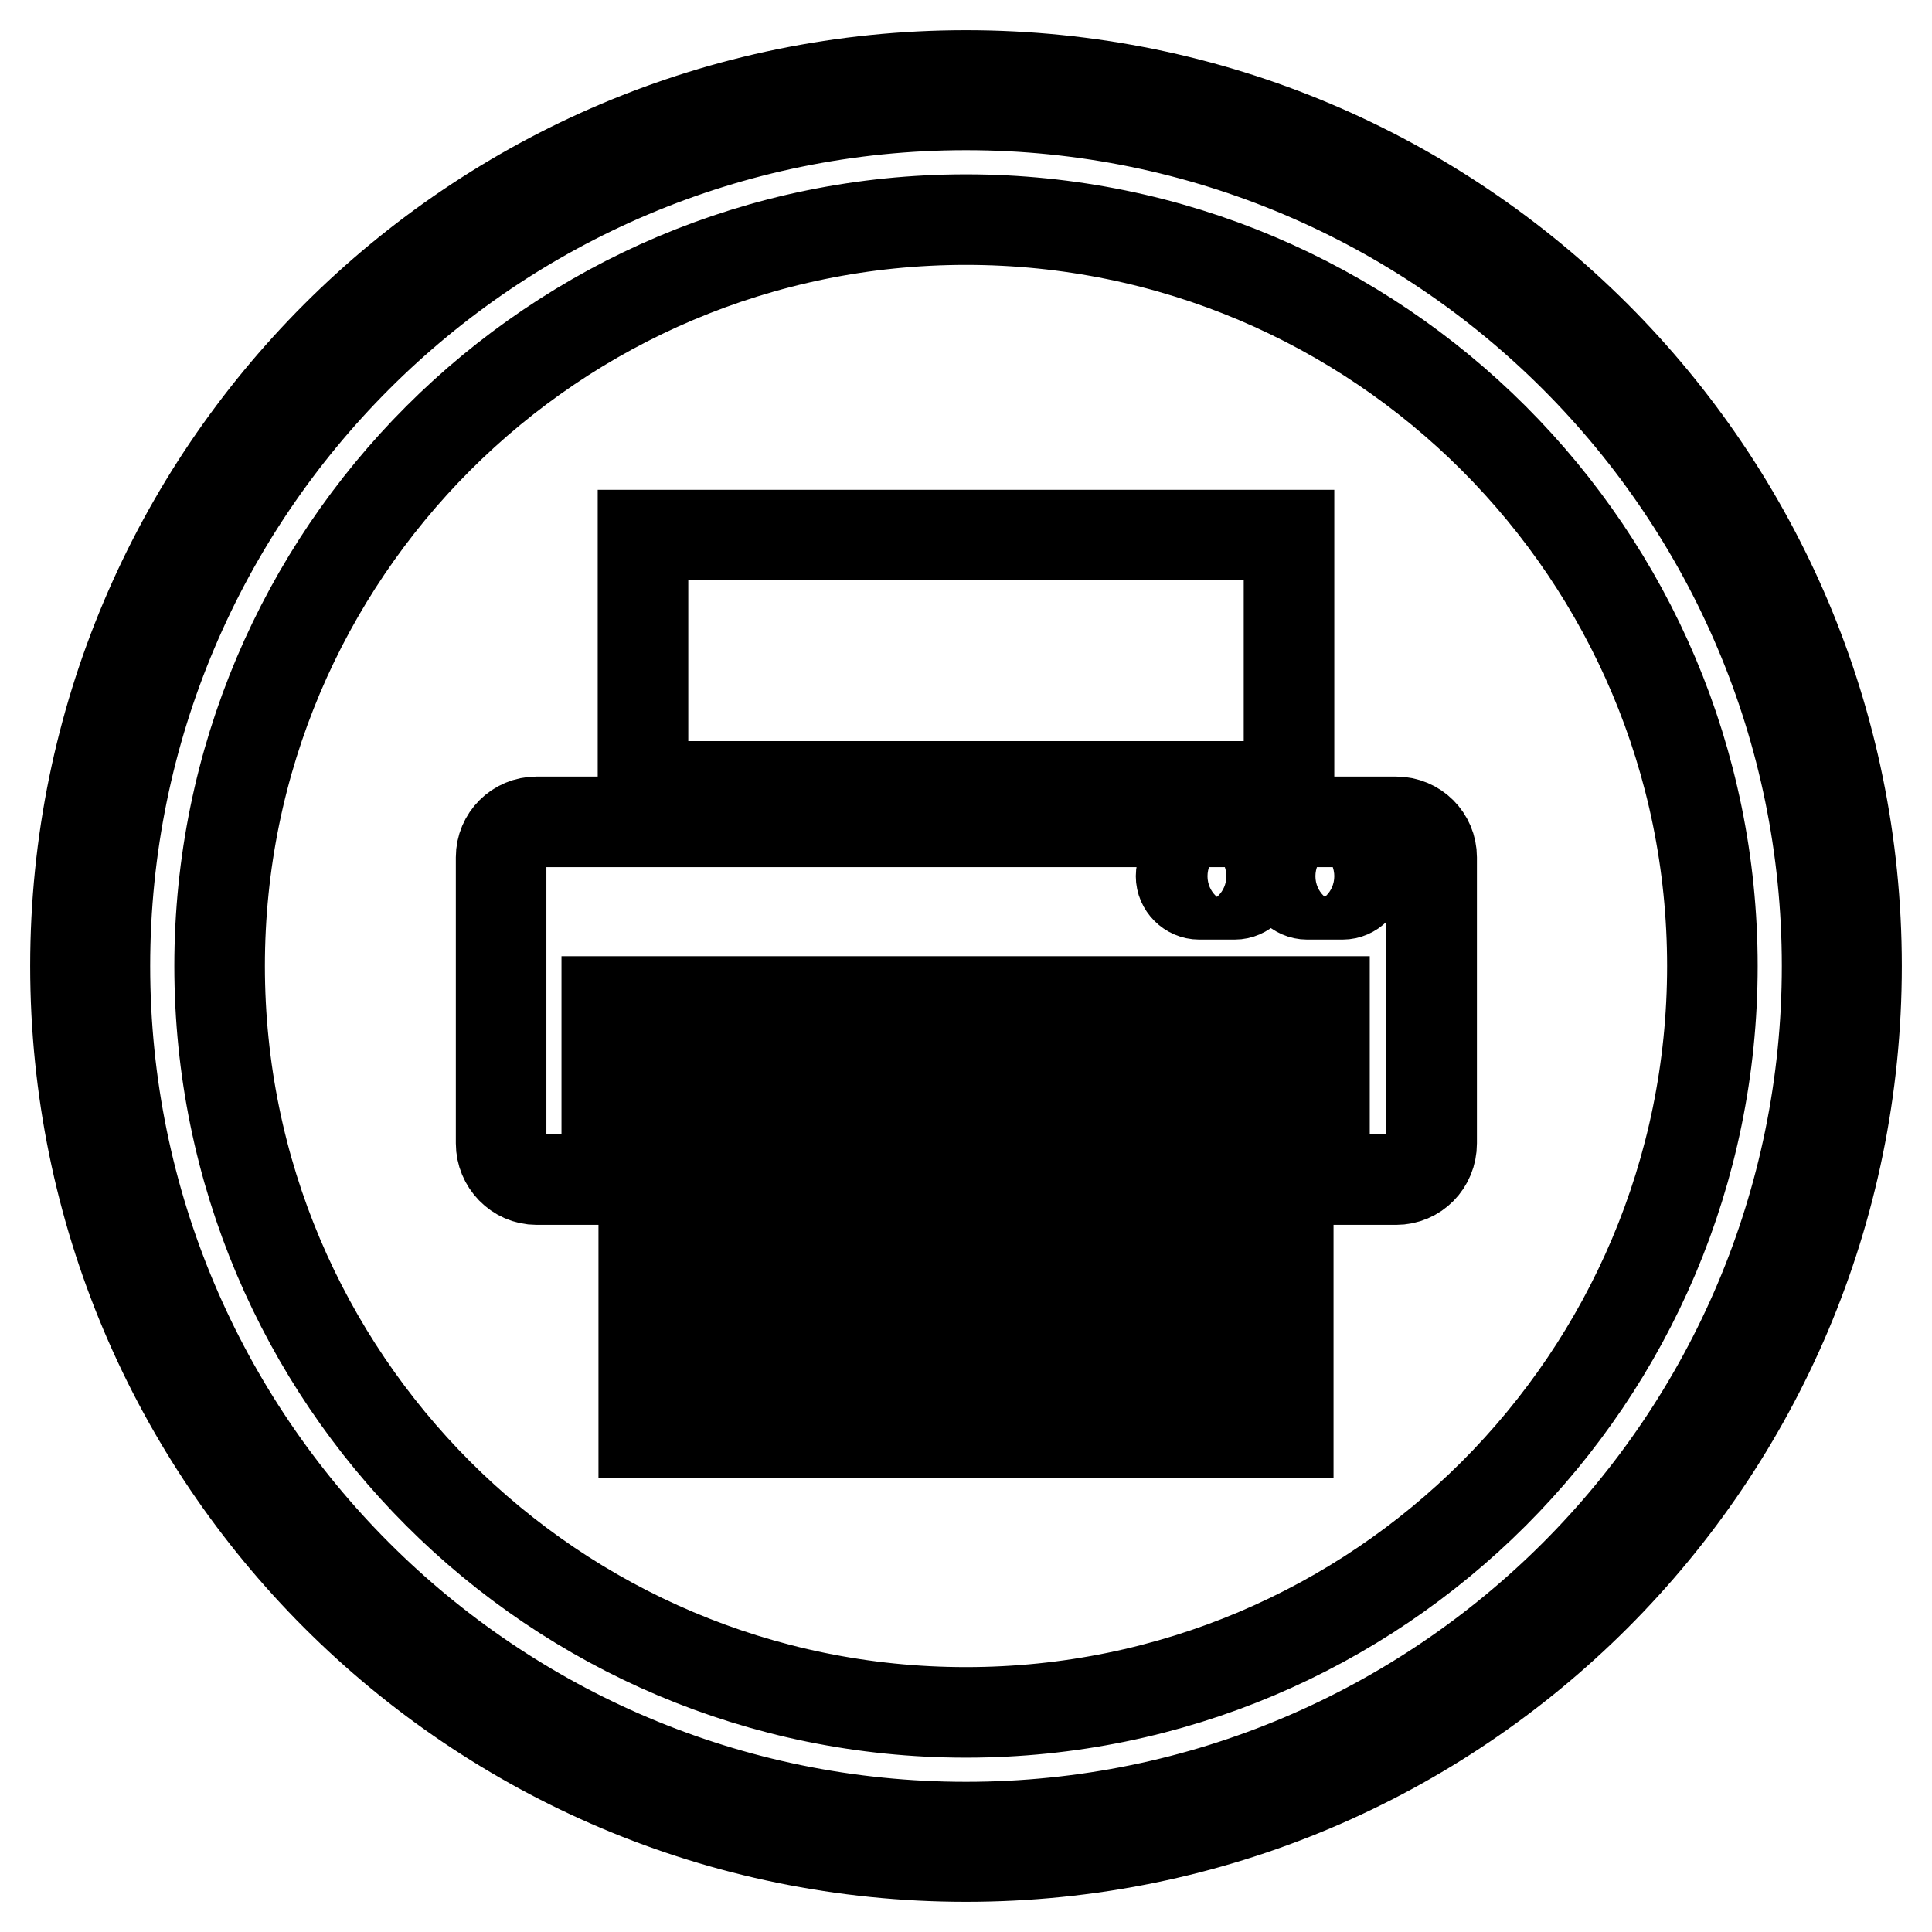 <?xml version="1.0" encoding="utf-8"?>
<!-- Svg Vector Icons : http://www.onlinewebfonts.com/icon -->
<!DOCTYPE svg PUBLIC "-//W3C//DTD SVG 1.1//EN" "http://www.w3.org/Graphics/SVG/1.1/DTD/svg11.dtd">
<svg version="1.1" xmlns="http://www.w3.org/2000/svg" xmlns:xlink="http://www.w3.org/1999/xlink" x="0px" y="0px" viewBox="0 0 256 256" enable-background="new 0 0 256 256" xml:space="preserve">
<g><g><path stroke-width="12" fill-opacity="0" stroke="#000000"  d="M246,128c0,65.2-52.8,118-118,118c-65.2,0-118-52.8-118-118C10,62.8,62.8,10,128,10C193.2,10,246,62.8,246,128z M128,242.1c63,0,114.1-51.1,114.1-114.1C242.1,65,191,13.9,128,13.9S13.9,65,13.9,128S65,242.1,128,242.1L128,242.1z M128,29.1c54.6,0,98.9,44.3,98.9,98.9c0,54.6-44.3,98.9-98.9,98.9c-54.6,0-98.9-44.3-98.9-98.9C29.1,73.4,73.4,29.1,128,29.1L128,29.1z M185,156.3c2.6,0,4.7-2.1,4.7-4.8v-37.9c0-2.6-2.1-4.7-4.7-4.7H71.1c-2.6,0-4.7,2.1-4.7,4.7v37.9c0,2.6,2.1,4.8,4.7,4.8H90v-4.6H166v4.6H185L185,156.3z M90,147v-4.7H166v4.7H90L90,147z M80.4,151.7v-19h95.1v19h-4.7v-9.5v-4.7H85.2v4.7v4.7v4.8H80.4L80.4,151.7z M163.6,113.7c1.3,0,2.4,1.1,2.4,2.4c0,1.3-1.1,2.4-2.4,2.4h-4.7c-1.3,0-2.4-1.1-2.4-2.4c0-1.3,1.1-2.4,2.4-2.4H163.6L163.6,113.7z M177.9,113.7c1.3,0,2.4,1.1,2.4,2.4c0,1.3-1.1,2.4-2.4,2.4h-4.7c-1.3,0-2.4-1.1-2.4-2.4c0-1.3,1.1-2.4,2.4-2.4H177.9L177.9,113.7z M85.2,70.9v33.3h85.6V70.9H85.2L85.2,70.9z M166,156.5H90h-4.7V185v4.8H166h4.7v-33.3H166L166,156.5z M90,185v-4.7H166v4.7H90L90,185z M90,175.5v-4.7H166v4.7H90L90,175.5z M90,166v-4.7H166v4.7H90L90,166z"/></g></g>
</svg>